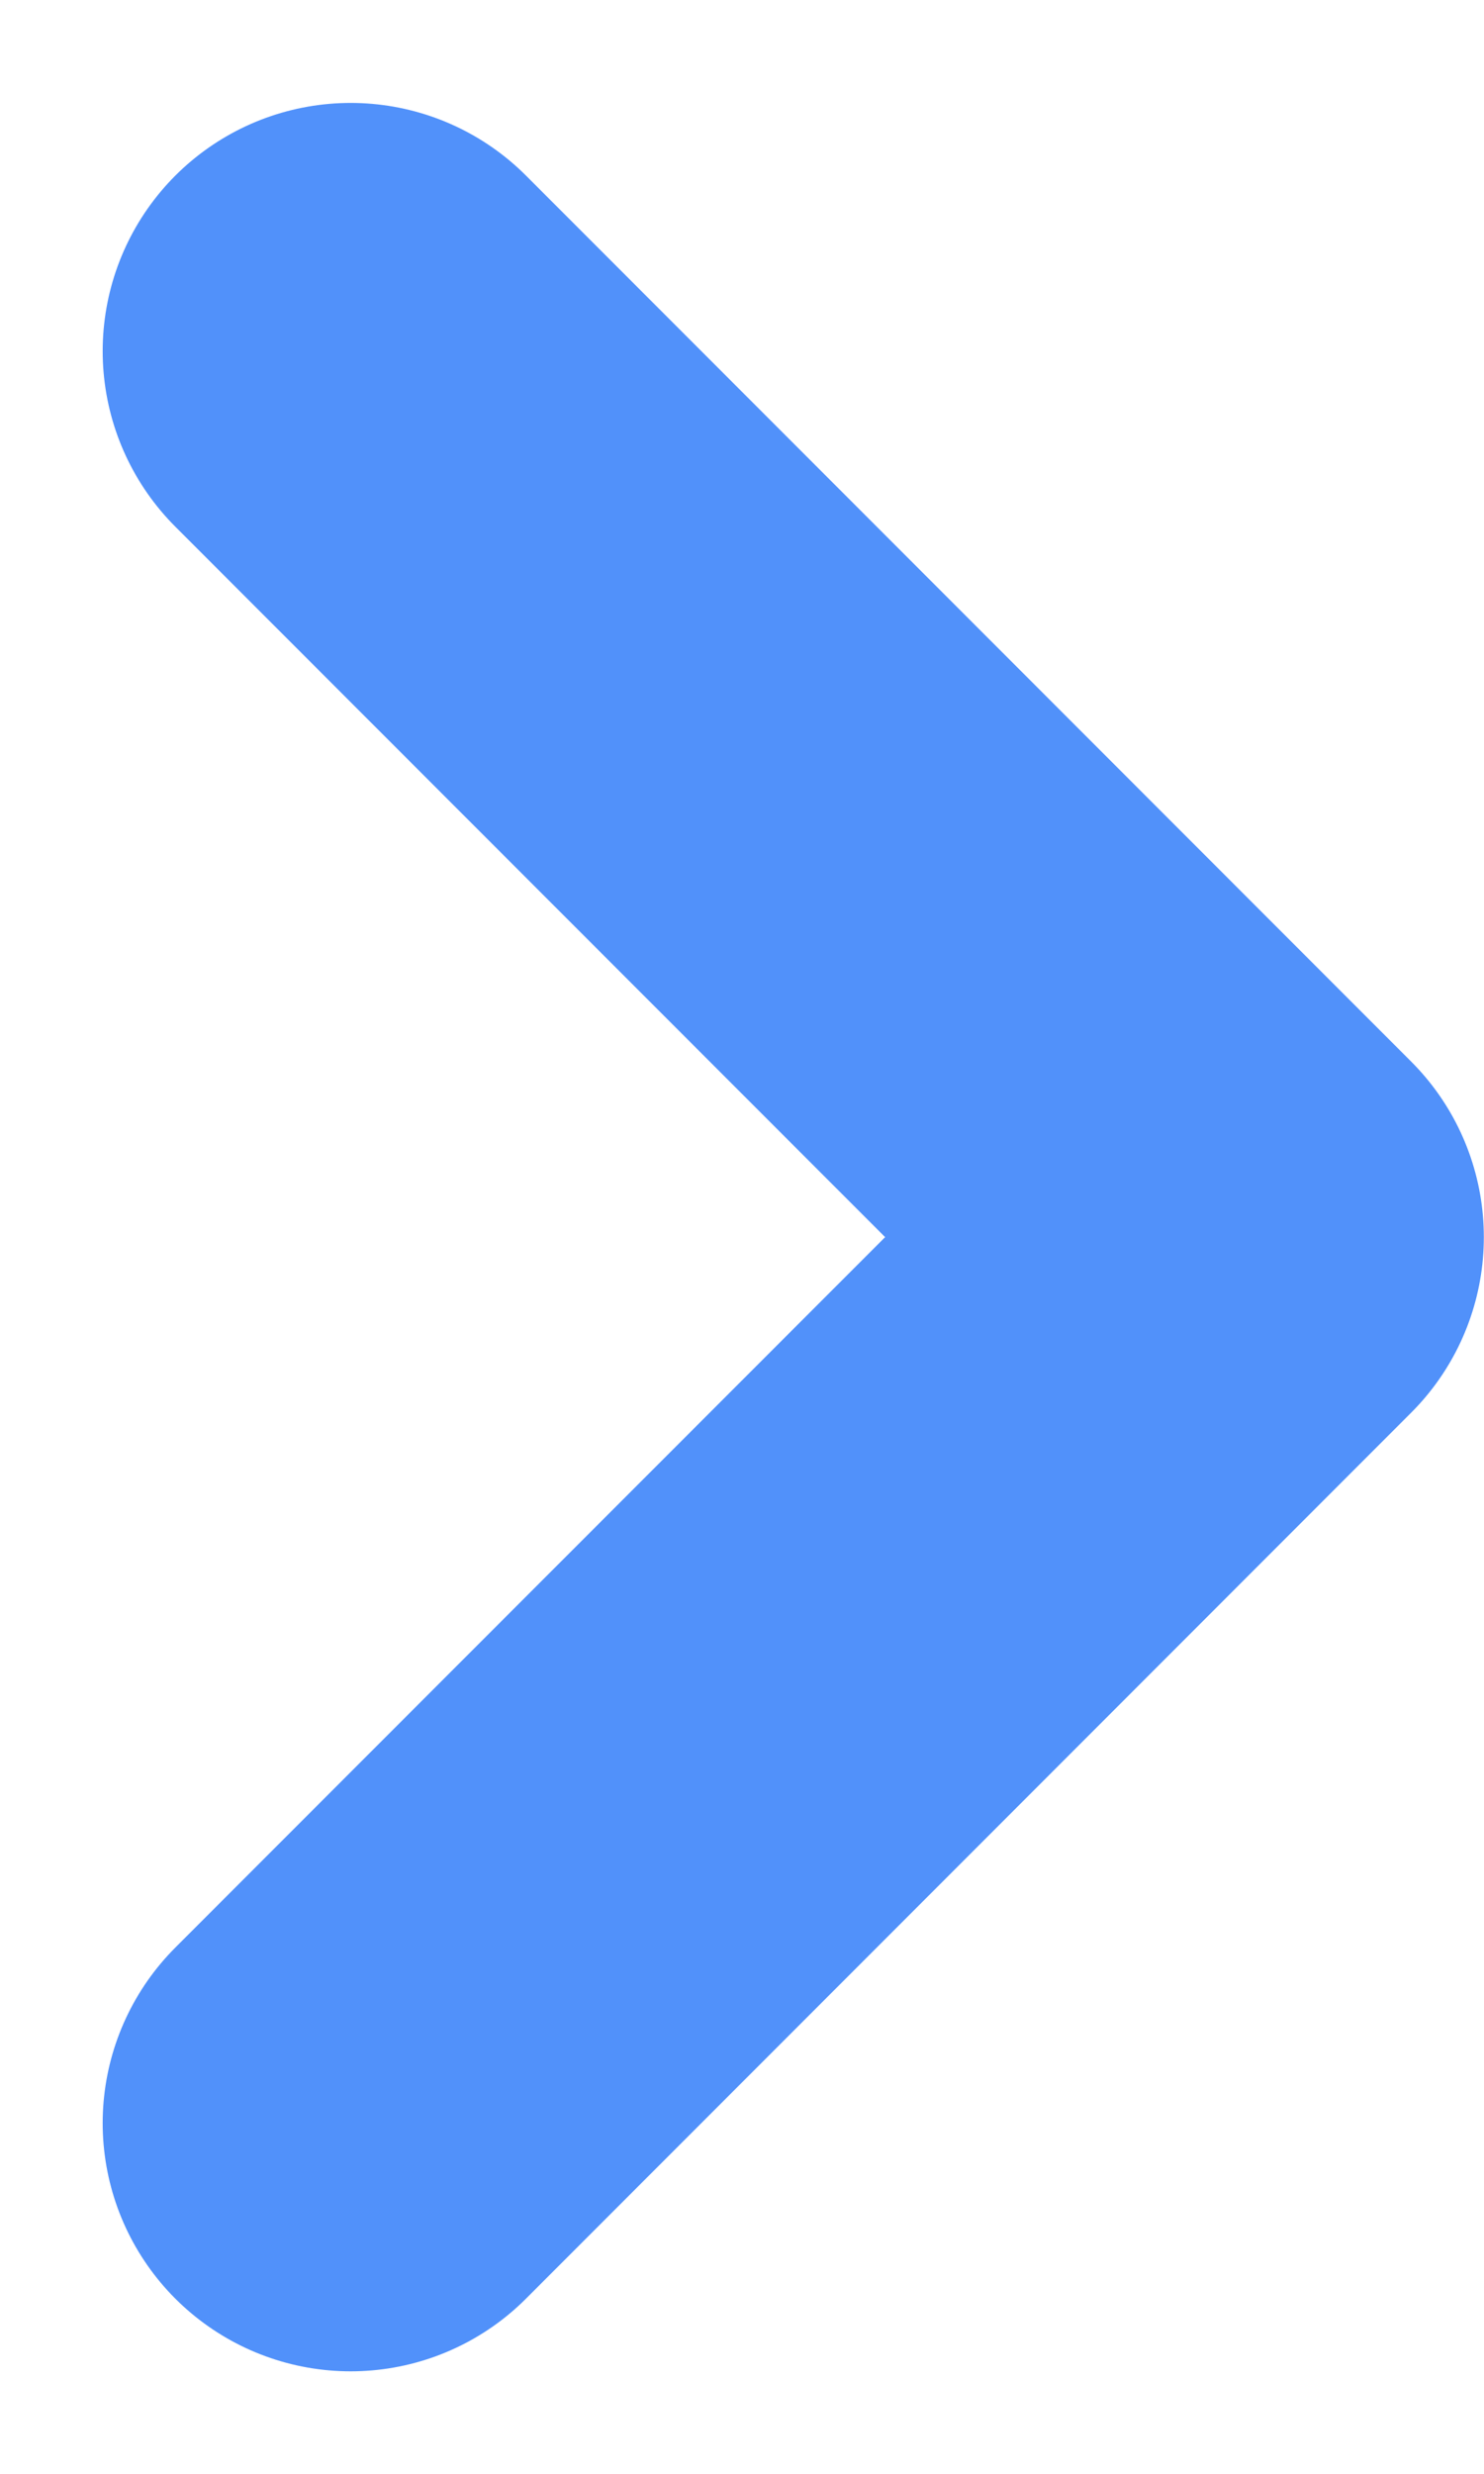 <svg xmlns="http://www.w3.org/2000/svg" width="8.976" height="14.951" viewBox="0 0 8.976 14.951">
  <path id="arrow_5_" data-name="arrow (5)" d="M19.208,11.5l-5.354,5.354L8.5,11.5" transform="translate(-9.379 21.33) rotate(-90)" fill="none" stroke="#5191fa" stroke-linecap="round" stroke-linejoin="round" stroke-width="3"/>
</svg>
